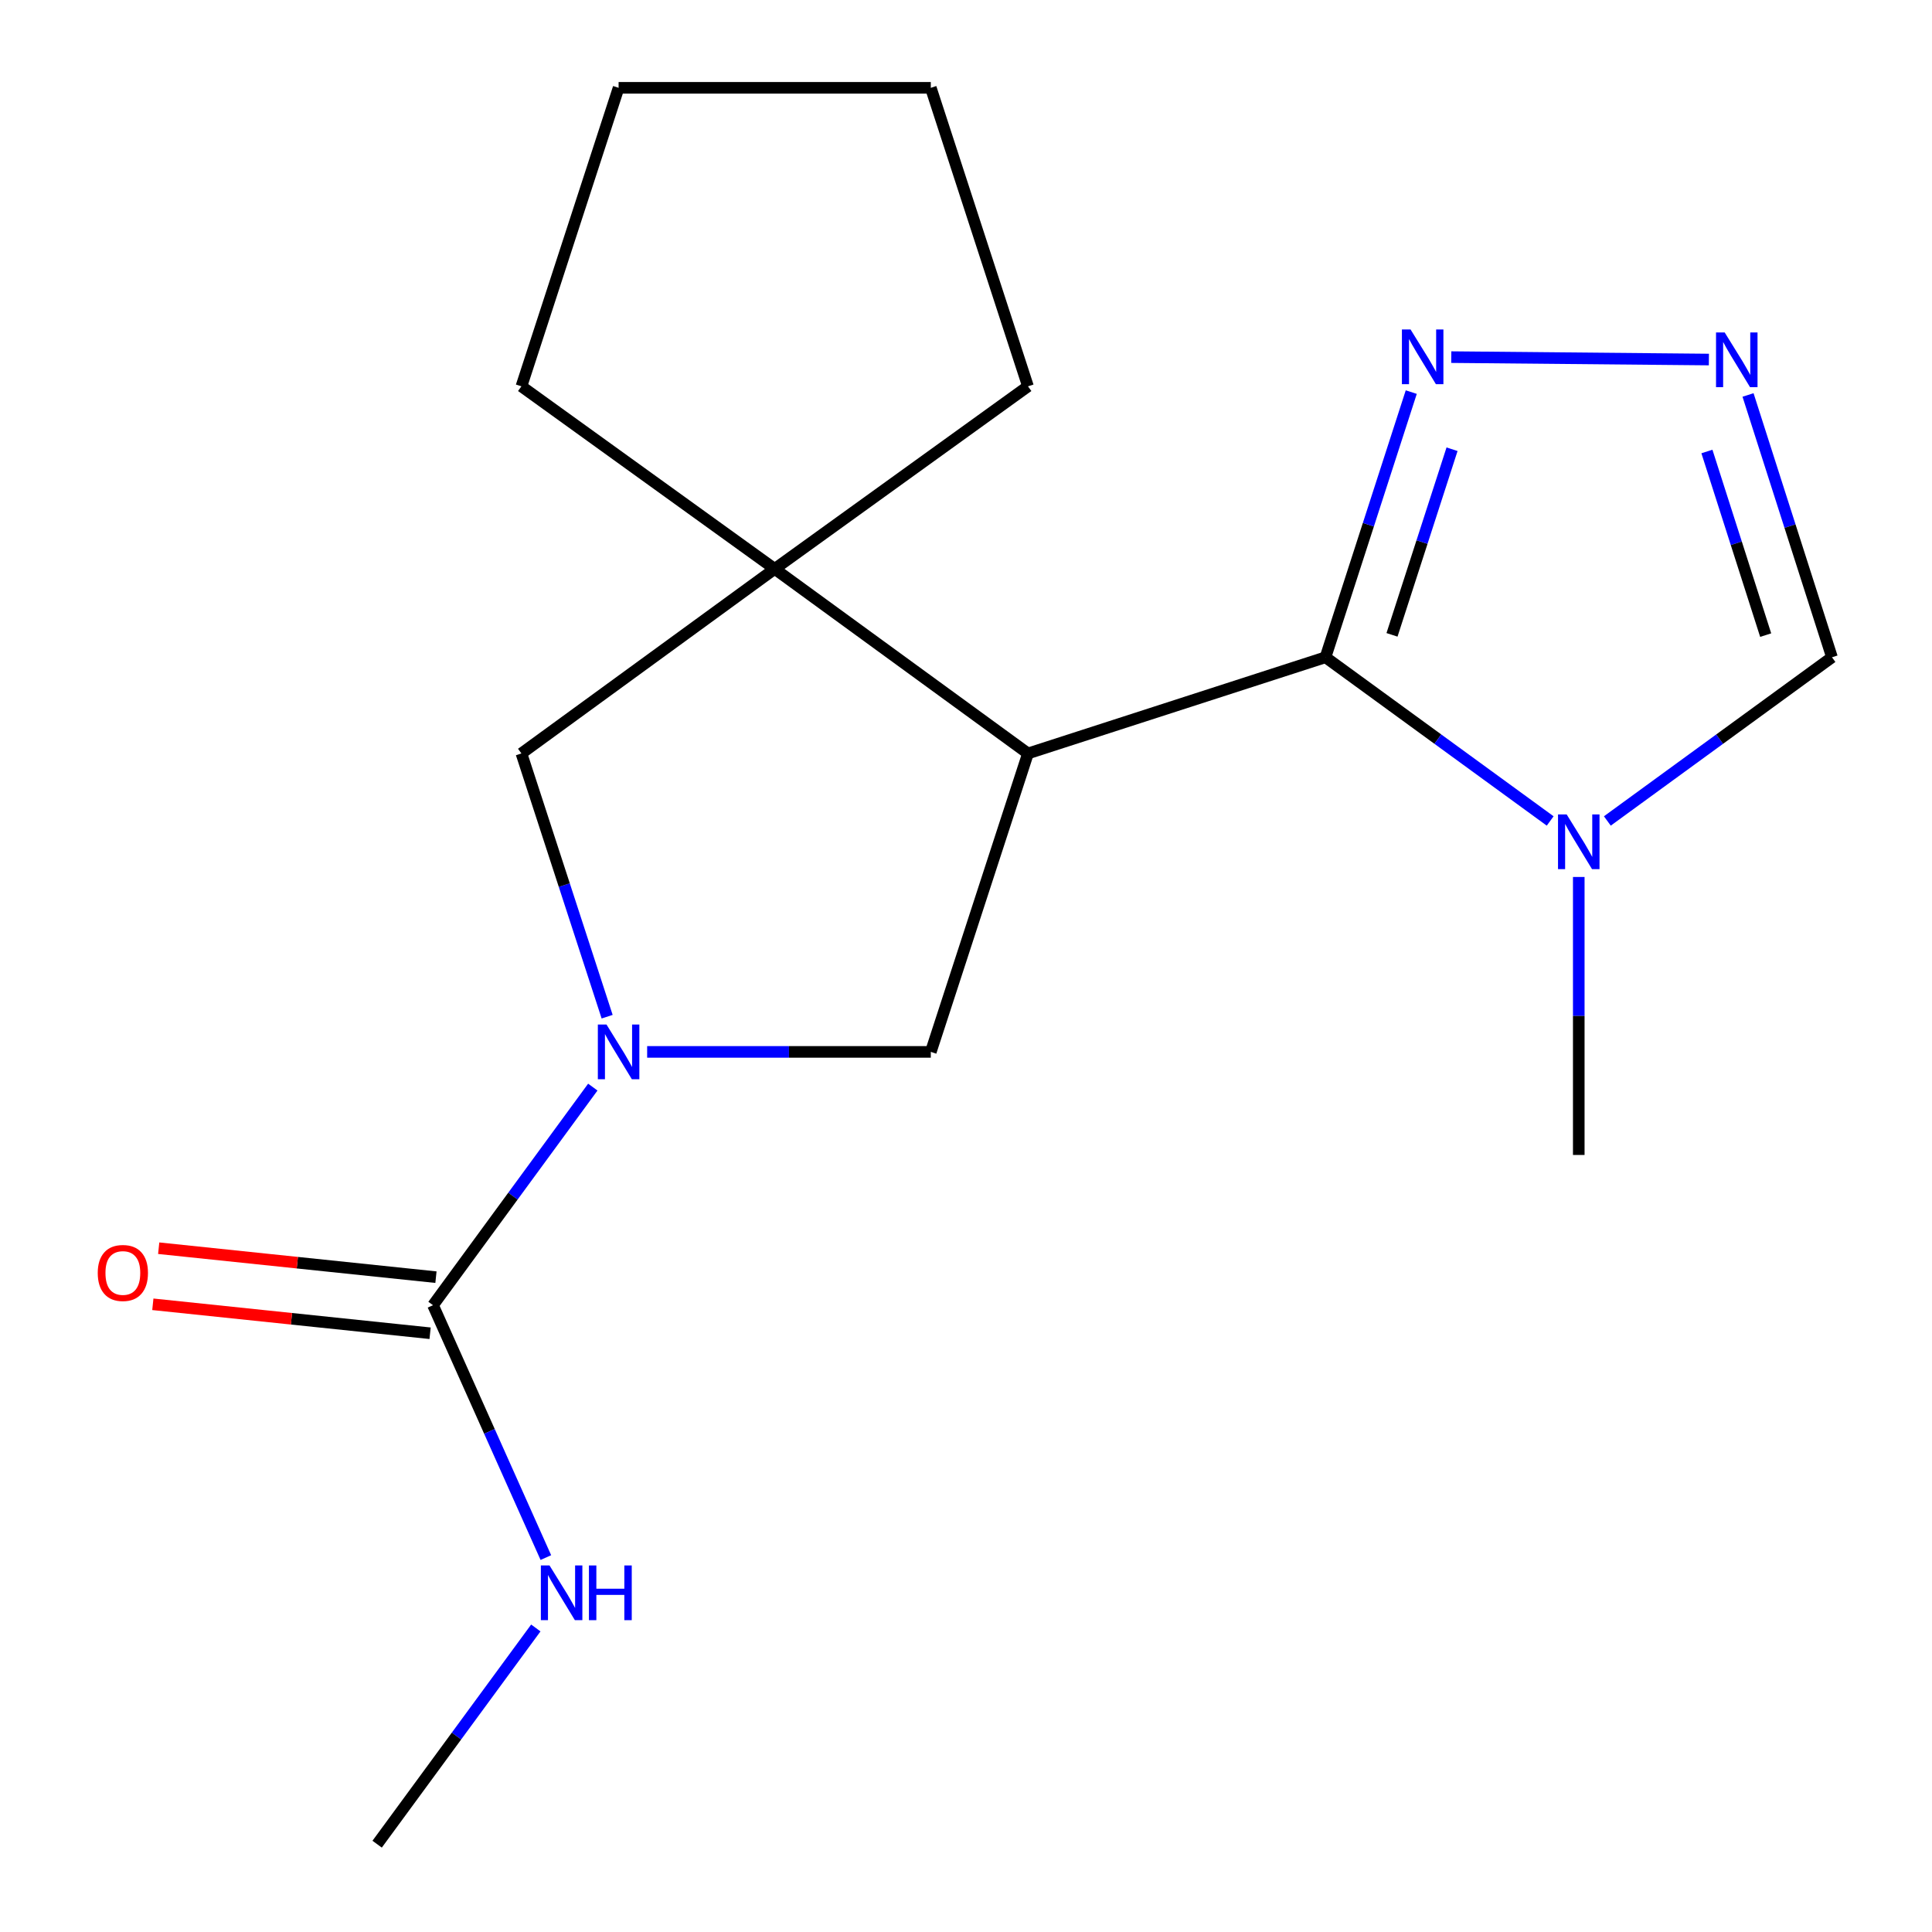 <?xml version='1.0' encoding='iso-8859-1'?>
<svg version='1.1' baseProfile='full'
              xmlns='http://www.w3.org/2000/svg'
                      xmlns:rdkit='http://www.rdkit.org/xml'
                      xmlns:xlink='http://www.w3.org/1999/xlink'
                  xml:space='preserve'
width='1000px' height='1000px' viewBox='0 0 1000 1000'>
<!-- END OF HEADER -->
<rect style='opacity:1.0;fill:#FFFFFF;stroke:none' width='1000' height='1000' x='0' y='0'> </rect>
<path class='bond-0' d='M 532.08,389.984 L 686.07,340.205' style='fill:none;fill-rule:evenodd;stroke:#000000;stroke-width:6px;stroke-linecap:butt;stroke-linejoin:miter;stroke-opacity:1' />
<path class='bond-3' d='M 532.08,389.984 L 400.984,294.463' style='fill:none;fill-rule:evenodd;stroke:#000000;stroke-width:6px;stroke-linecap:butt;stroke-linejoin:miter;stroke-opacity:1' />
<path class='bond-4' d='M 532.08,389.984 L 481.782,544.461' style='fill:none;fill-rule:evenodd;stroke:#000000;stroke-width:6px;stroke-linecap:butt;stroke-linejoin:miter;stroke-opacity:1' />
<path class='bond-2' d='M 686.07,340.205 L 744.22,382.568' style='fill:none;fill-rule:evenodd;stroke:#000000;stroke-width:6px;stroke-linecap:butt;stroke-linejoin:miter;stroke-opacity:1' />
<path class='bond-2' d='M 744.22,382.568 L 802.371,424.931' style='fill:none;fill-rule:evenodd;stroke:#0000FF;stroke-width:6px;stroke-linecap:butt;stroke-linejoin:miter;stroke-opacity:1' />
<path class='bond-6' d='M 686.07,340.205 L 708.268,271.578' style='fill:none;fill-rule:evenodd;stroke:#000000;stroke-width:6px;stroke-linecap:butt;stroke-linejoin:miter;stroke-opacity:1' />
<path class='bond-6' d='M 708.268,271.578 L 730.466,202.952' style='fill:none;fill-rule:evenodd;stroke:#0000FF;stroke-width:6px;stroke-linecap:butt;stroke-linejoin:miter;stroke-opacity:1' />
<path class='bond-6' d='M 720.499,328.599 L 736.038,280.561' style='fill:none;fill-rule:evenodd;stroke:#000000;stroke-width:6px;stroke-linecap:butt;stroke-linejoin:miter;stroke-opacity:1' />
<path class='bond-6' d='M 736.038,280.561 L 751.577,232.522' style='fill:none;fill-rule:evenodd;stroke:#0000FF;stroke-width:6px;stroke-linecap:butt;stroke-linejoin:miter;stroke-opacity:1' />
<path class='bond-1' d='M 334.966,544.461 L 408.374,544.461' style='fill:none;fill-rule:evenodd;stroke:#0000FF;stroke-width:6px;stroke-linecap:butt;stroke-linejoin:miter;stroke-opacity:1' />
<path class='bond-1' d='M 408.374,544.461 L 481.782,544.461' style='fill:none;fill-rule:evenodd;stroke:#000000;stroke-width:6px;stroke-linecap:butt;stroke-linejoin:miter;stroke-opacity:1' />
<path class='bond-5' d='M 306.836,562.684 L 265.483,619.128' style='fill:none;fill-rule:evenodd;stroke:#0000FF;stroke-width:6px;stroke-linecap:butt;stroke-linejoin:miter;stroke-opacity:1' />
<path class='bond-5' d='M 265.483,619.128 L 224.131,675.572' style='fill:none;fill-rule:evenodd;stroke:#000000;stroke-width:6px;stroke-linecap:butt;stroke-linejoin:miter;stroke-opacity:1' />
<path class='bond-18' d='M 314.253,526.239 L 292.071,458.111' style='fill:none;fill-rule:evenodd;stroke:#0000FF;stroke-width:6px;stroke-linecap:butt;stroke-linejoin:miter;stroke-opacity:1' />
<path class='bond-18' d='M 292.071,458.111 L 269.889,389.984' style='fill:none;fill-rule:evenodd;stroke:#000000;stroke-width:6px;stroke-linecap:butt;stroke-linejoin:miter;stroke-opacity:1' />
<path class='bond-9' d='M 831.96,424.928 L 890.094,382.567' style='fill:none;fill-rule:evenodd;stroke:#0000FF;stroke-width:6px;stroke-linecap:butt;stroke-linejoin:miter;stroke-opacity:1' />
<path class='bond-9' d='M 890.094,382.567 L 948.229,340.205' style='fill:none;fill-rule:evenodd;stroke:#000000;stroke-width:6px;stroke-linecap:butt;stroke-linejoin:miter;stroke-opacity:1' />
<path class='bond-12' d='M 817.166,453.921 L 817.166,525.864' style='fill:none;fill-rule:evenodd;stroke:#0000FF;stroke-width:6px;stroke-linecap:butt;stroke-linejoin:miter;stroke-opacity:1' />
<path class='bond-12' d='M 817.166,525.864 L 817.166,597.807' style='fill:none;fill-rule:evenodd;stroke:#000000;stroke-width:6px;stroke-linecap:butt;stroke-linejoin:miter;stroke-opacity:1' />
<path class='bond-8' d='M 400.984,294.463 L 269.889,389.984' style='fill:none;fill-rule:evenodd;stroke:#000000;stroke-width:6px;stroke-linecap:butt;stroke-linejoin:miter;stroke-opacity:1' />
<path class='bond-13' d='M 400.984,294.463 L 532.08,199.964' style='fill:none;fill-rule:evenodd;stroke:#000000;stroke-width:6px;stroke-linecap:butt;stroke-linejoin:miter;stroke-opacity:1' />
<path class='bond-14' d='M 400.984,294.463 L 269.889,199.964' style='fill:none;fill-rule:evenodd;stroke:#000000;stroke-width:6px;stroke-linecap:butt;stroke-linejoin:miter;stroke-opacity:1' />
<path class='bond-10' d='M 225.647,661.058 L 153.894,653.565' style='fill:none;fill-rule:evenodd;stroke:#000000;stroke-width:6px;stroke-linecap:butt;stroke-linejoin:miter;stroke-opacity:1' />
<path class='bond-10' d='M 153.894,653.565 L 82.141,646.071' style='fill:none;fill-rule:evenodd;stroke:#FF0000;stroke-width:6px;stroke-linecap:butt;stroke-linejoin:miter;stroke-opacity:1' />
<path class='bond-10' d='M 222.615,690.087 L 150.862,682.593' style='fill:none;fill-rule:evenodd;stroke:#000000;stroke-width:6px;stroke-linecap:butt;stroke-linejoin:miter;stroke-opacity:1' />
<path class='bond-10' d='M 150.862,682.593 L 79.109,675.1' style='fill:none;fill-rule:evenodd;stroke:#FF0000;stroke-width:6px;stroke-linecap:butt;stroke-linejoin:miter;stroke-opacity:1' />
<path class='bond-11' d='M 224.131,675.572 L 253.334,740.887' style='fill:none;fill-rule:evenodd;stroke:#000000;stroke-width:6px;stroke-linecap:butt;stroke-linejoin:miter;stroke-opacity:1' />
<path class='bond-11' d='M 253.334,740.887 L 282.538,806.202' style='fill:none;fill-rule:evenodd;stroke:#0000FF;stroke-width:6px;stroke-linecap:butt;stroke-linejoin:miter;stroke-opacity:1' />
<path class='bond-7' d='M 751.173,184.845 L 884.518,186.095' style='fill:none;fill-rule:evenodd;stroke:#0000FF;stroke-width:6px;stroke-linecap:butt;stroke-linejoin:miter;stroke-opacity:1' />
<path class='bond-20' d='M 904.777,204.432 L 926.503,272.318' style='fill:none;fill-rule:evenodd;stroke:#0000FF;stroke-width:6px;stroke-linecap:butt;stroke-linejoin:miter;stroke-opacity:1' />
<path class='bond-20' d='M 926.503,272.318 L 948.229,340.205' style='fill:none;fill-rule:evenodd;stroke:#000000;stroke-width:6px;stroke-linecap:butt;stroke-linejoin:miter;stroke-opacity:1' />
<path class='bond-20' d='M 883.498,233.694 L 898.705,281.214' style='fill:none;fill-rule:evenodd;stroke:#0000FF;stroke-width:6px;stroke-linecap:butt;stroke-linejoin:miter;stroke-opacity:1' />
<path class='bond-20' d='M 898.705,281.214 L 913.913,328.735' style='fill:none;fill-rule:evenodd;stroke:#000000;stroke-width:6px;stroke-linecap:butt;stroke-linejoin:miter;stroke-opacity:1' />
<path class='bond-15' d='M 277.338,842.634 L 236.271,898.59' style='fill:none;fill-rule:evenodd;stroke:#0000FF;stroke-width:6px;stroke-linecap:butt;stroke-linejoin:miter;stroke-opacity:1' />
<path class='bond-15' d='M 236.271,898.59 L 195.204,954.545' style='fill:none;fill-rule:evenodd;stroke:#000000;stroke-width:6px;stroke-linecap:butt;stroke-linejoin:miter;stroke-opacity:1' />
<path class='bond-16' d='M 532.08,199.964 L 481.782,45.455' style='fill:none;fill-rule:evenodd;stroke:#000000;stroke-width:6px;stroke-linecap:butt;stroke-linejoin:miter;stroke-opacity:1' />
<path class='bond-17' d='M 269.889,199.964 L 320.186,45.455' style='fill:none;fill-rule:evenodd;stroke:#000000;stroke-width:6px;stroke-linecap:butt;stroke-linejoin:miter;stroke-opacity:1' />
<path class='bond-19' d='M 481.782,45.455 L 320.186,45.455' style='fill:none;fill-rule:evenodd;stroke:#000000;stroke-width:6px;stroke-linecap:butt;stroke-linejoin:miter;stroke-opacity:1' />
<path  class='atom-2' d='M 313.926 530.301
L 323.206 545.301
Q 324.126 546.781, 325.606 549.461
Q 327.086 552.141, 327.166 552.301
L 327.166 530.301
L 330.926 530.301
L 330.926 558.621
L 327.046 558.621
L 317.086 542.221
Q 315.926 540.301, 314.686 538.101
Q 313.486 535.901, 313.126 535.221
L 313.126 558.621
L 309.446 558.621
L 309.446 530.301
L 313.926 530.301
' fill='#0000FF'/>
<path  class='atom-3' d='M 810.906 421.549
L 820.186 436.549
Q 821.106 438.029, 822.586 440.709
Q 824.066 443.389, 824.146 443.549
L 824.146 421.549
L 827.906 421.549
L 827.906 449.869
L 824.026 449.869
L 814.066 433.469
Q 812.906 431.549, 811.666 429.349
Q 810.466 427.149, 810.106 426.469
L 810.106 449.869
L 806.426 449.869
L 806.426 421.549
L 810.906 421.549
' fill='#0000FF'/>
<path  class='atom-7' d='M 730.108 170.546
L 739.388 185.546
Q 740.308 187.026, 741.788 189.706
Q 743.268 192.386, 743.348 192.546
L 743.348 170.546
L 747.108 170.546
L 747.108 198.866
L 743.228 198.866
L 733.268 182.466
Q 732.108 180.546, 730.868 178.346
Q 729.668 176.146, 729.308 175.466
L 729.308 198.866
L 725.628 198.866
L 725.628 170.546
L 730.108 170.546
' fill='#0000FF'/>
<path  class='atom-8' d='M 892.692 172.07
L 901.972 187.07
Q 902.892 188.55, 904.372 191.23
Q 905.852 193.91, 905.932 194.07
L 905.932 172.07
L 909.692 172.07
L 909.692 200.39
L 905.812 200.39
L 895.852 183.99
Q 894.692 182.07, 893.452 179.87
Q 892.252 177.67, 891.892 176.99
L 891.892 200.39
L 888.212 200.39
L 888.212 172.07
L 892.692 172.07
' fill='#0000FF'/>
<path  class='atom-11' d='M 50.59 658.886
Q 50.59 652.086, 53.95 648.286
Q 57.309 644.486, 63.59 644.486
Q 69.87 644.486, 73.23 648.286
Q 76.59 652.086, 76.59 658.886
Q 76.59 665.766, 73.189 669.686
Q 69.79 673.566, 63.59 673.566
Q 57.349 673.566, 53.95 669.686
Q 50.59 665.806, 50.59 658.886
M 63.59 670.366
Q 67.909 670.366, 70.23 667.486
Q 72.59 664.566, 72.59 658.886
Q 72.59 653.326, 70.23 650.526
Q 67.909 647.686, 63.59 647.686
Q 59.27 647.686, 56.91 650.486
Q 54.59 653.286, 54.59 658.886
Q 54.59 664.606, 56.91 667.486
Q 59.27 670.366, 63.59 670.366
' fill='#FF0000'/>
<path  class='atom-12' d='M 284.432 810.279
L 293.712 825.279
Q 294.632 826.759, 296.112 829.439
Q 297.592 832.119, 297.672 832.279
L 297.672 810.279
L 301.432 810.279
L 301.432 838.599
L 297.552 838.599
L 287.592 822.199
Q 286.432 820.279, 285.192 818.079
Q 283.992 815.879, 283.632 815.199
L 283.632 838.599
L 279.952 838.599
L 279.952 810.279
L 284.432 810.279
' fill='#0000FF'/>
<path  class='atom-12' d='M 304.832 810.279
L 308.672 810.279
L 308.672 822.319
L 323.152 822.319
L 323.152 810.279
L 326.992 810.279
L 326.992 838.599
L 323.152 838.599
L 323.152 825.519
L 308.672 825.519
L 308.672 838.599
L 304.832 838.599
L 304.832 810.279
' fill='#0000FF'/>
</svg>
